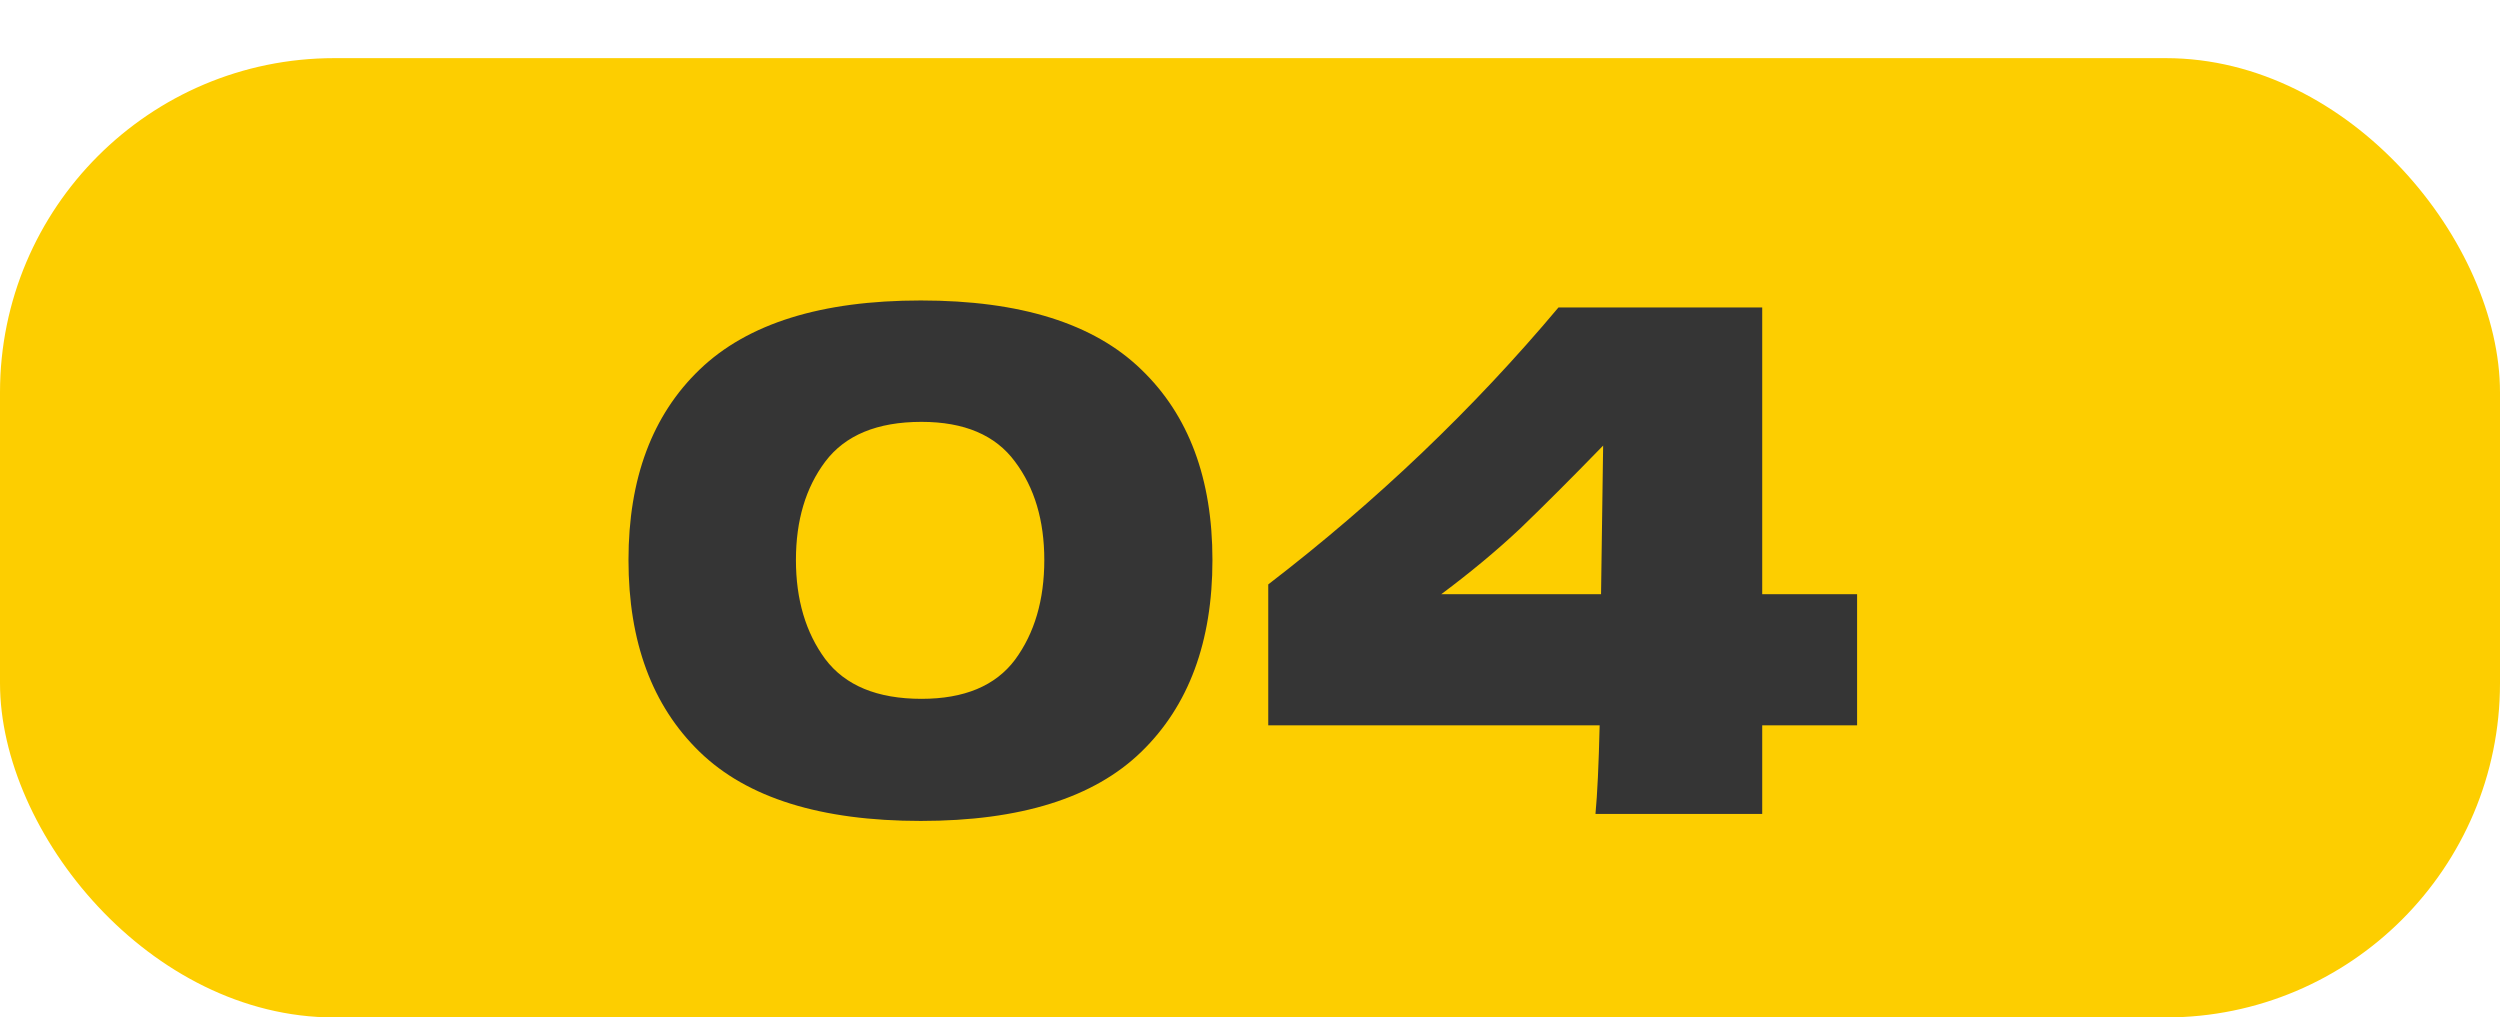 <?xml version="1.0" encoding="UTF-8"?> <svg xmlns="http://www.w3.org/2000/svg" width="172" height="70" viewBox="0 0 172 70" fill="none"> <rect y="4" width="172" height="66" rx="23" fill="#FDCE00"></rect> <path d="M63.352 56.48C56.472 56.48 51.4 54.896 48.136 51.728C44.872 48.56 43.24 44.16 43.24 38.528C43.24 32.928 44.872 28.56 48.136 25.424C51.432 22.256 56.504 20.672 63.352 20.672C70.2 20.672 75.256 22.256 78.52 25.424C81.784 28.56 83.416 32.928 83.416 38.528C83.416 44.16 81.784 48.56 78.52 51.728C75.256 54.896 70.2 56.48 63.352 56.48ZM63.4 48.08C66.344 48.08 68.488 47.184 69.832 45.392C71.176 43.568 71.848 41.28 71.848 38.528C71.848 35.808 71.176 33.552 69.832 31.76C68.488 29.936 66.344 29.024 63.4 29.024C60.36 29.024 58.152 29.936 56.776 31.76C55.432 33.552 54.76 35.808 54.76 38.528C54.76 41.248 55.432 43.52 56.776 45.344C58.152 47.168 60.36 48.08 63.4 48.08ZM127.768 40.88V49.904H121.24V56H109.768C109.896 54.656 109.992 52.624 110.056 49.904H87.256V40.208C94.712 34.48 101.368 28.128 107.224 21.152H121.24V40.88H127.768ZM110.296 30.656C108.088 32.928 106.184 34.832 104.584 36.368C102.984 37.872 101.176 39.376 99.16 40.88H110.152L110.296 30.656Z" fill="#353535"></path> </svg> 